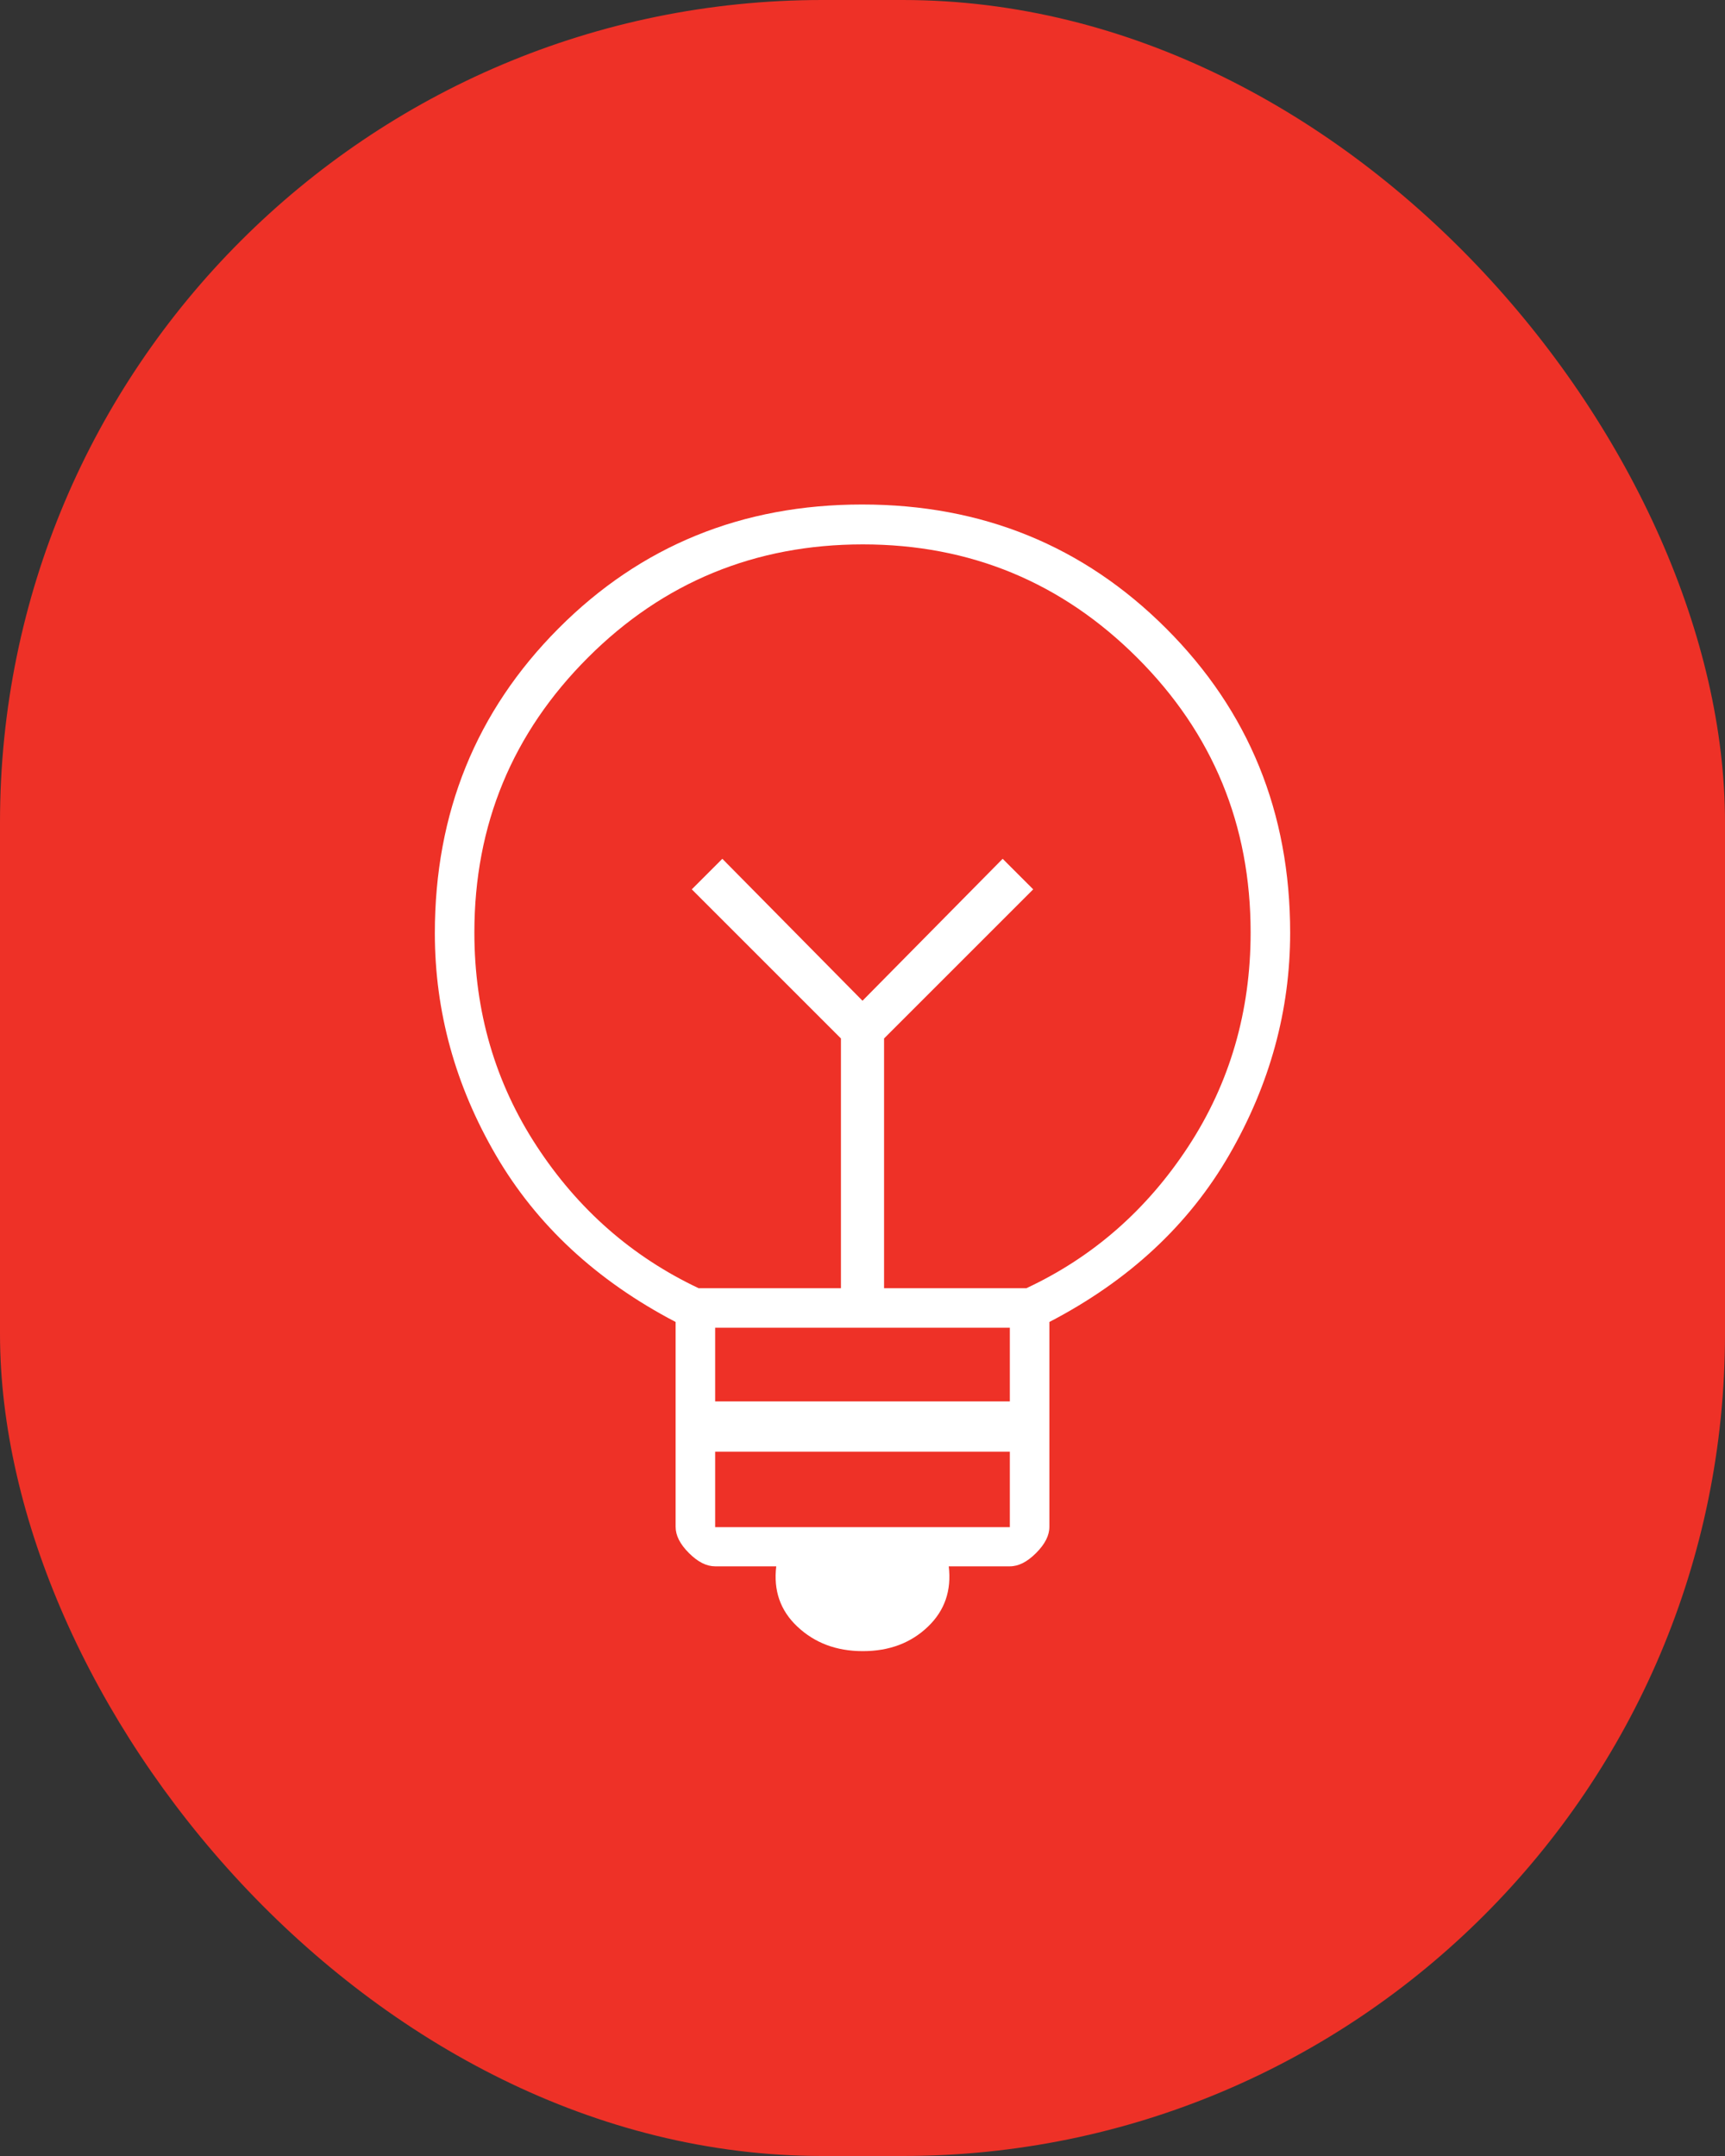 <?xml version="1.0" encoding="UTF-8"?>
<svg xmlns="http://www.w3.org/2000/svg" id="Layer_1" data-name="Layer 1" viewBox="0 0 48 60">
  <rect x="0" y="0" width="48" height="60" fill="#333333" stroke="none"/>
  <defs>
    <style>      .cls-1 {        fill: #ee3127;      }      .cls-2 {        fill: #fff;      }    </style>
  </defs>
  <rect class="cls-1" y="0" width="48" height="60" rx="22.88" ry="22.88"></rect>
  <path class="cls-2" d="M24.01,45.95c-.74,0-1.34-.23-1.82-.68s-.67-1.01-.59-1.68h-1.7c-.24,0-.48-.12-.73-.37s-.37-.49-.37-.73v-5.7c-2.2-1.15-3.87-2.7-5-4.64-1.13-1.94-1.7-4-1.7-6.18,0-3.35,1.15-6.18,3.44-8.48s5.11-3.45,8.45-3.45,6.16,1.15,8.46,3.45,3.45,5.12,3.45,8.47c0,2.15-.56,4.21-1.69,6.17-1.13,1.96-2.8,3.51-5.01,4.66v5.7c0,.24-.12.48-.37.73s-.49.37-.73.37h-1.7c.08.67-.11,1.23-.58,1.68-.47.45-1.07.68-1.81.68ZM19.9,42.5h8.2v-2.1h-8.2v2.1ZM19.9,39h8.2v-2.05h-8.2v2.05ZM19.44,35.85h3.96v-6.95l-4.15-4.15.85-.85,3.9,3.95,3.9-3.95.85.85-4.15,4.15v6.95h3.96c1.86-.87,3.36-2.19,4.51-3.95,1.15-1.76,1.73-3.75,1.73-5.95,0-2.99-1.05-5.54-3.15-7.64-2.1-2.1-4.65-3.16-7.64-3.16s-5.55,1.05-7.65,3.15c-2.1,2.1-3.16,4.65-3.16,7.65,0,2.2.58,4.18,1.73,5.94,1.15,1.76,2.65,3.08,4.51,3.96Z"></path>
</svg>
